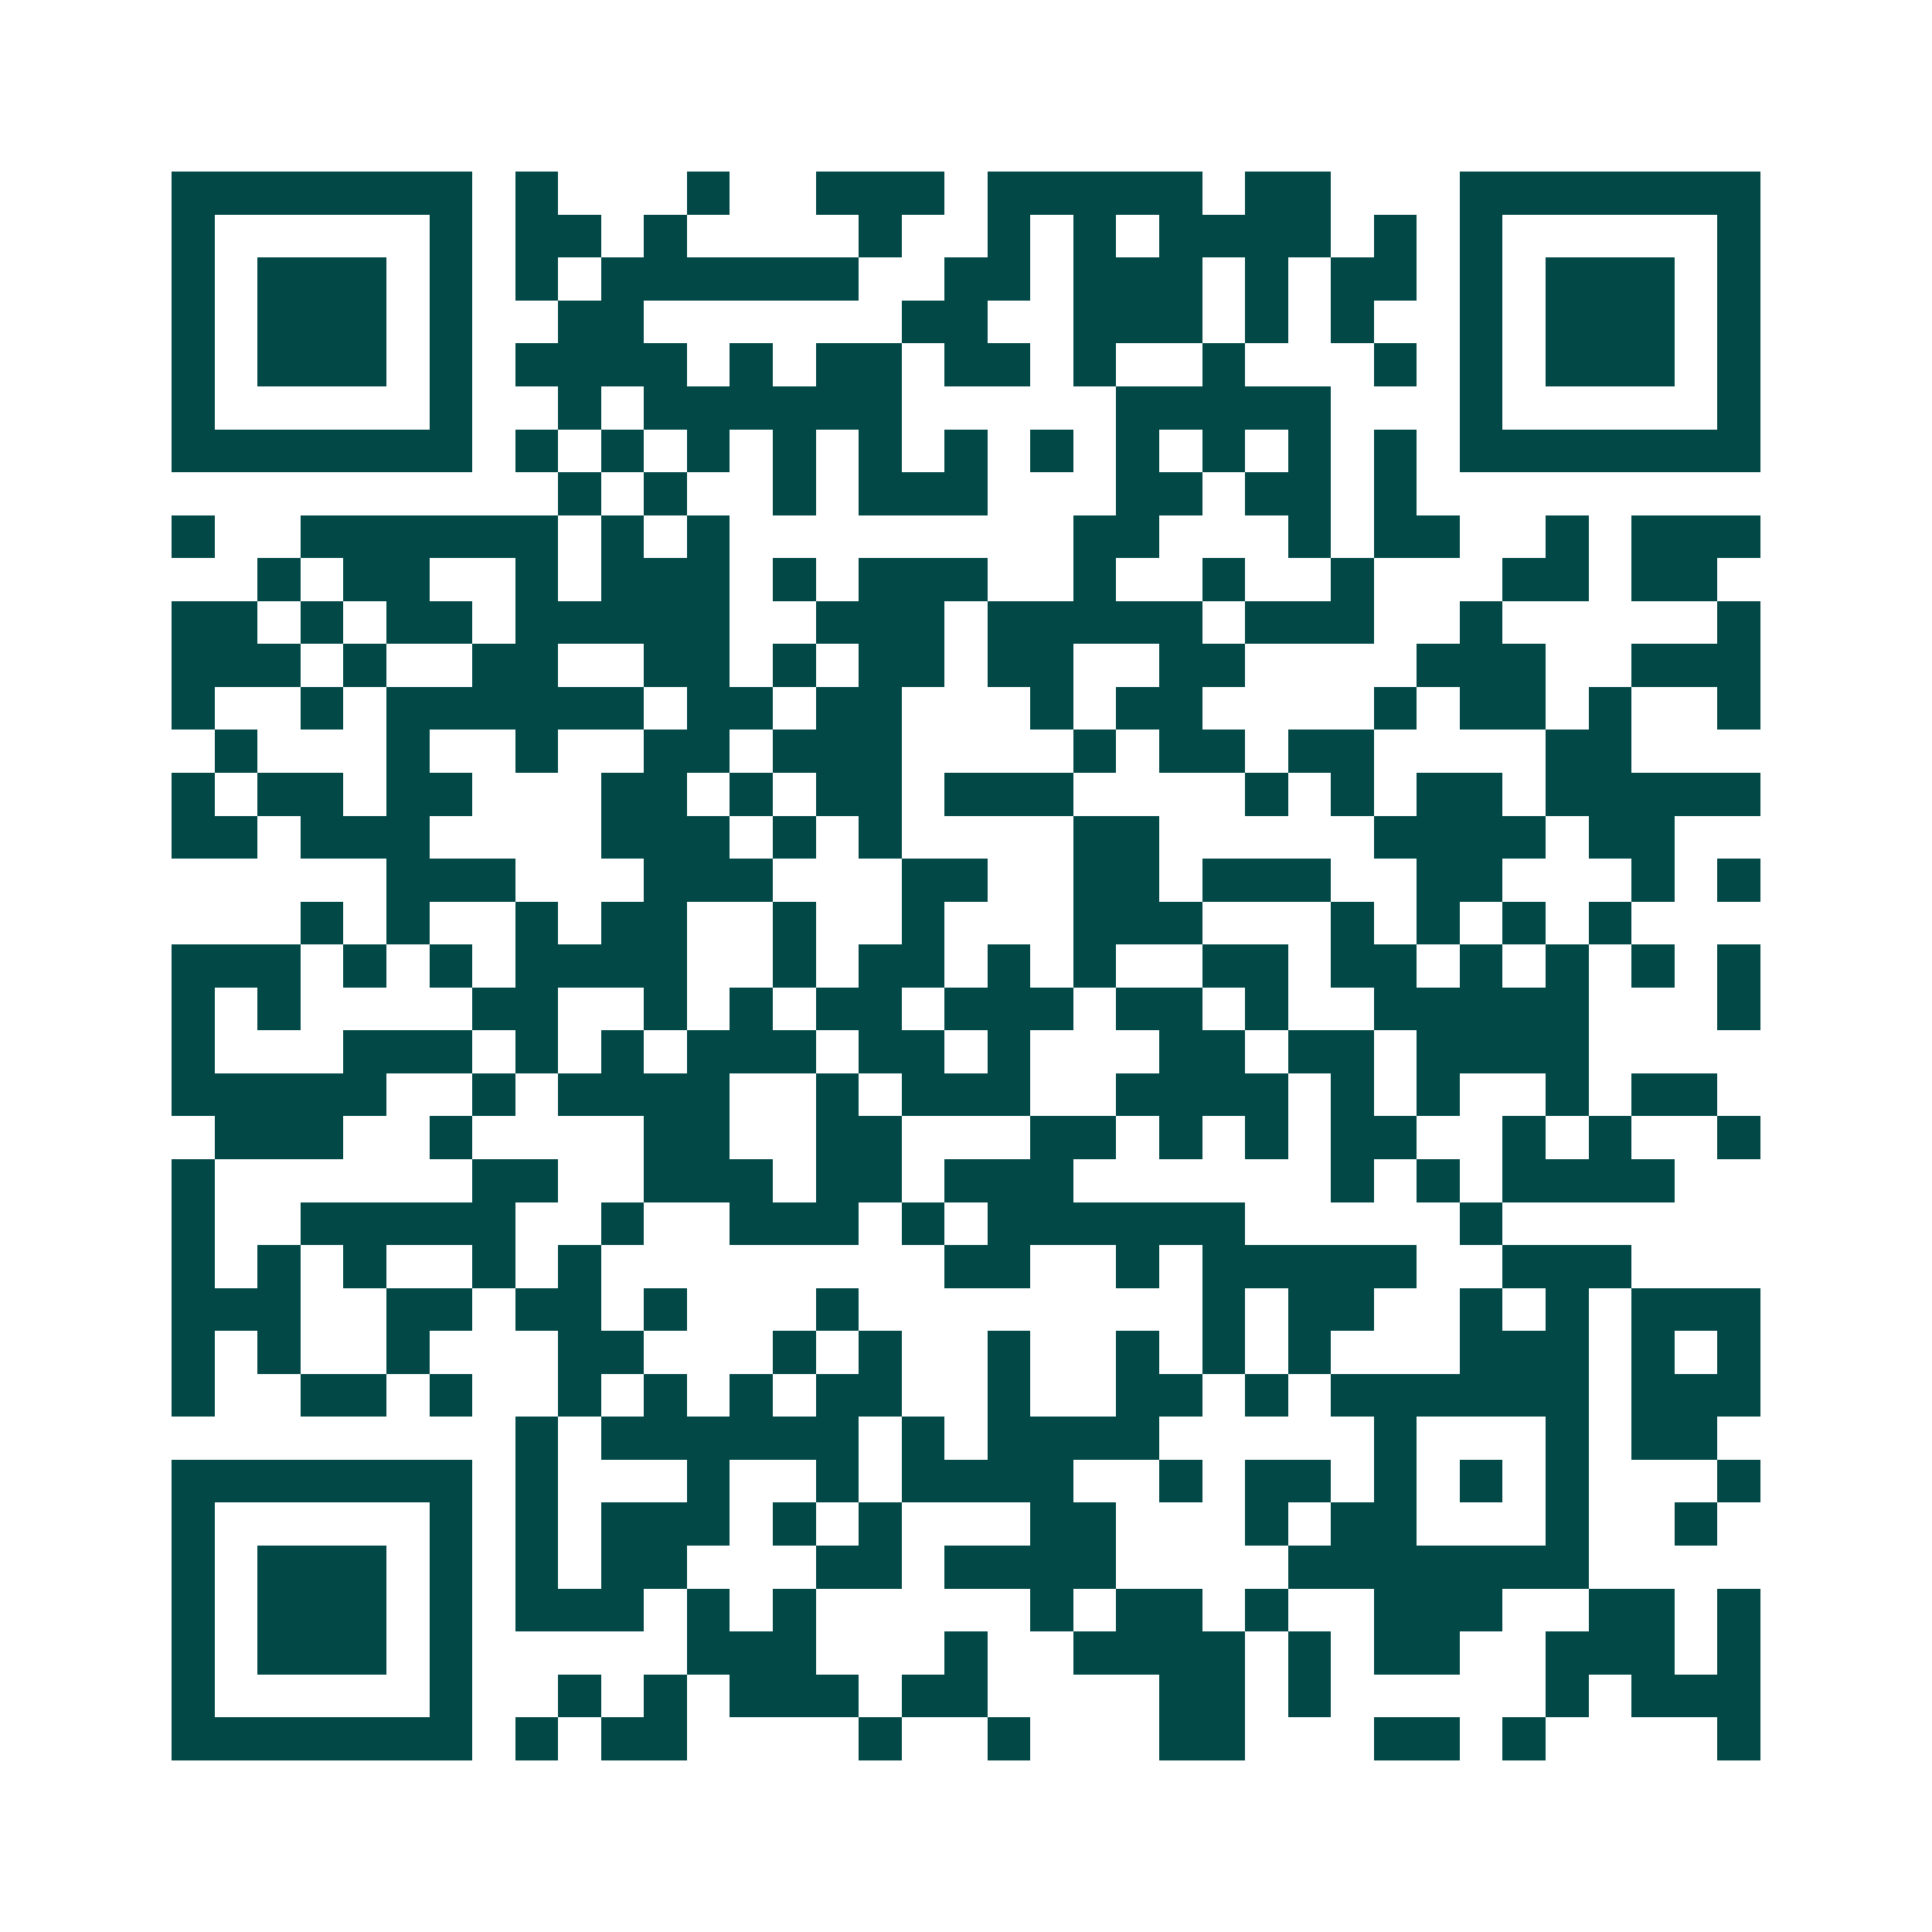 <svg xmlns="http://www.w3.org/2000/svg" width="200" height="200" viewBox="0 0 45 45" shape-rendering="crispEdges"><path fill="#ffffff" d="M0 0h45v45H0z"/><path stroke="#014847" d="M4 4.5h7m1 0h1m3 0h1m2 0h3m1 0h5m1 0h2m3 0h7M4 5.5h1m5 0h1m1 0h2m1 0h1m4 0h1m2 0h1m1 0h1m1 0h4m1 0h1m1 0h1m5 0h1M4 6.5h1m1 0h3m1 0h1m1 0h1m1 0h6m2 0h2m1 0h3m1 0h1m1 0h2m1 0h1m1 0h3m1 0h1M4 7.5h1m1 0h3m1 0h1m2 0h2m6 0h2m2 0h3m1 0h1m1 0h1m2 0h1m1 0h3m1 0h1M4 8.5h1m1 0h3m1 0h1m1 0h4m1 0h1m1 0h2m1 0h2m1 0h1m2 0h1m3 0h1m1 0h1m1 0h3m1 0h1M4 9.5h1m5 0h1m2 0h1m1 0h6m5 0h5m3 0h1m5 0h1M4 10.5h7m1 0h1m1 0h1m1 0h1m1 0h1m1 0h1m1 0h1m1 0h1m1 0h1m1 0h1m1 0h1m1 0h1m1 0h7M13 11.5h1m1 0h1m2 0h1m1 0h3m3 0h2m1 0h2m1 0h1M4 12.5h1m2 0h6m1 0h1m1 0h1m8 0h2m3 0h1m1 0h2m2 0h1m1 0h3M6 13.5h1m1 0h2m2 0h1m1 0h3m1 0h1m1 0h3m2 0h1m2 0h1m2 0h1m3 0h2m1 0h2M4 14.5h2m1 0h1m1 0h2m1 0h5m2 0h3m1 0h5m1 0h3m2 0h1m5 0h1M4 15.5h3m1 0h1m2 0h2m2 0h2m1 0h1m1 0h2m1 0h2m2 0h2m4 0h3m2 0h3M4 16.5h1m2 0h1m1 0h6m1 0h2m1 0h2m3 0h1m1 0h2m4 0h1m1 0h2m1 0h1m2 0h1M5 17.5h1m3 0h1m2 0h1m2 0h2m1 0h3m4 0h1m1 0h2m1 0h2m4 0h2M4 18.5h1m1 0h2m1 0h2m3 0h2m1 0h1m1 0h2m1 0h3m4 0h1m1 0h1m1 0h2m1 0h5M4 19.5h2m1 0h3m4 0h3m1 0h1m1 0h1m4 0h2m5 0h4m1 0h2M9 20.5h3m3 0h3m3 0h2m2 0h2m1 0h3m2 0h2m3 0h1m1 0h1M7 21.5h1m1 0h1m2 0h1m1 0h2m2 0h1m2 0h1m3 0h3m3 0h1m1 0h1m1 0h1m1 0h1M4 22.5h3m1 0h1m1 0h1m1 0h4m2 0h1m1 0h2m1 0h1m1 0h1m2 0h2m1 0h2m1 0h1m1 0h1m1 0h1m1 0h1M4 23.5h1m1 0h1m4 0h2m2 0h1m1 0h1m1 0h2m1 0h3m1 0h2m1 0h1m2 0h5m3 0h1M4 24.5h1m3 0h3m1 0h1m1 0h1m1 0h3m1 0h2m1 0h1m3 0h2m1 0h2m1 0h4M4 25.5h5m2 0h1m1 0h4m2 0h1m1 0h3m2 0h4m1 0h1m1 0h1m2 0h1m1 0h2M5 26.5h3m2 0h1m4 0h2m2 0h2m3 0h2m1 0h1m1 0h1m1 0h2m2 0h1m1 0h1m2 0h1M4 27.5h1m6 0h2m2 0h3m1 0h2m1 0h3m6 0h1m1 0h1m1 0h4M4 28.5h1m2 0h5m2 0h1m2 0h3m1 0h1m1 0h6m5 0h1M4 29.5h1m1 0h1m1 0h1m2 0h1m1 0h1m8 0h2m2 0h1m1 0h5m2 0h3M4 30.5h3m2 0h2m1 0h2m1 0h1m3 0h1m8 0h1m1 0h2m2 0h1m1 0h1m1 0h3M4 31.5h1m1 0h1m2 0h1m3 0h2m3 0h1m1 0h1m2 0h1m2 0h1m1 0h1m1 0h1m3 0h3m1 0h1m1 0h1M4 32.5h1m2 0h2m1 0h1m2 0h1m1 0h1m1 0h1m1 0h2m2 0h1m2 0h2m1 0h1m1 0h6m1 0h3M12 33.5h1m1 0h6m1 0h1m1 0h4m5 0h1m3 0h1m1 0h2M4 34.5h7m1 0h1m3 0h1m2 0h1m1 0h4m2 0h1m1 0h2m1 0h1m1 0h1m1 0h1m3 0h1M4 35.5h1m5 0h1m1 0h1m1 0h3m1 0h1m1 0h1m3 0h2m3 0h1m1 0h2m3 0h1m2 0h1M4 36.5h1m1 0h3m1 0h1m1 0h1m1 0h2m3 0h2m1 0h4m4 0h7M4 37.5h1m1 0h3m1 0h1m1 0h3m1 0h1m1 0h1m5 0h1m1 0h2m1 0h1m2 0h3m2 0h2m1 0h1M4 38.5h1m1 0h3m1 0h1m5 0h3m3 0h1m2 0h4m1 0h1m1 0h2m2 0h3m1 0h1M4 39.5h1m5 0h1m2 0h1m1 0h1m1 0h3m1 0h2m4 0h2m1 0h1m5 0h1m1 0h3M4 40.5h7m1 0h1m1 0h2m4 0h1m2 0h1m3 0h2m3 0h2m1 0h1m4 0h1"/></svg>
